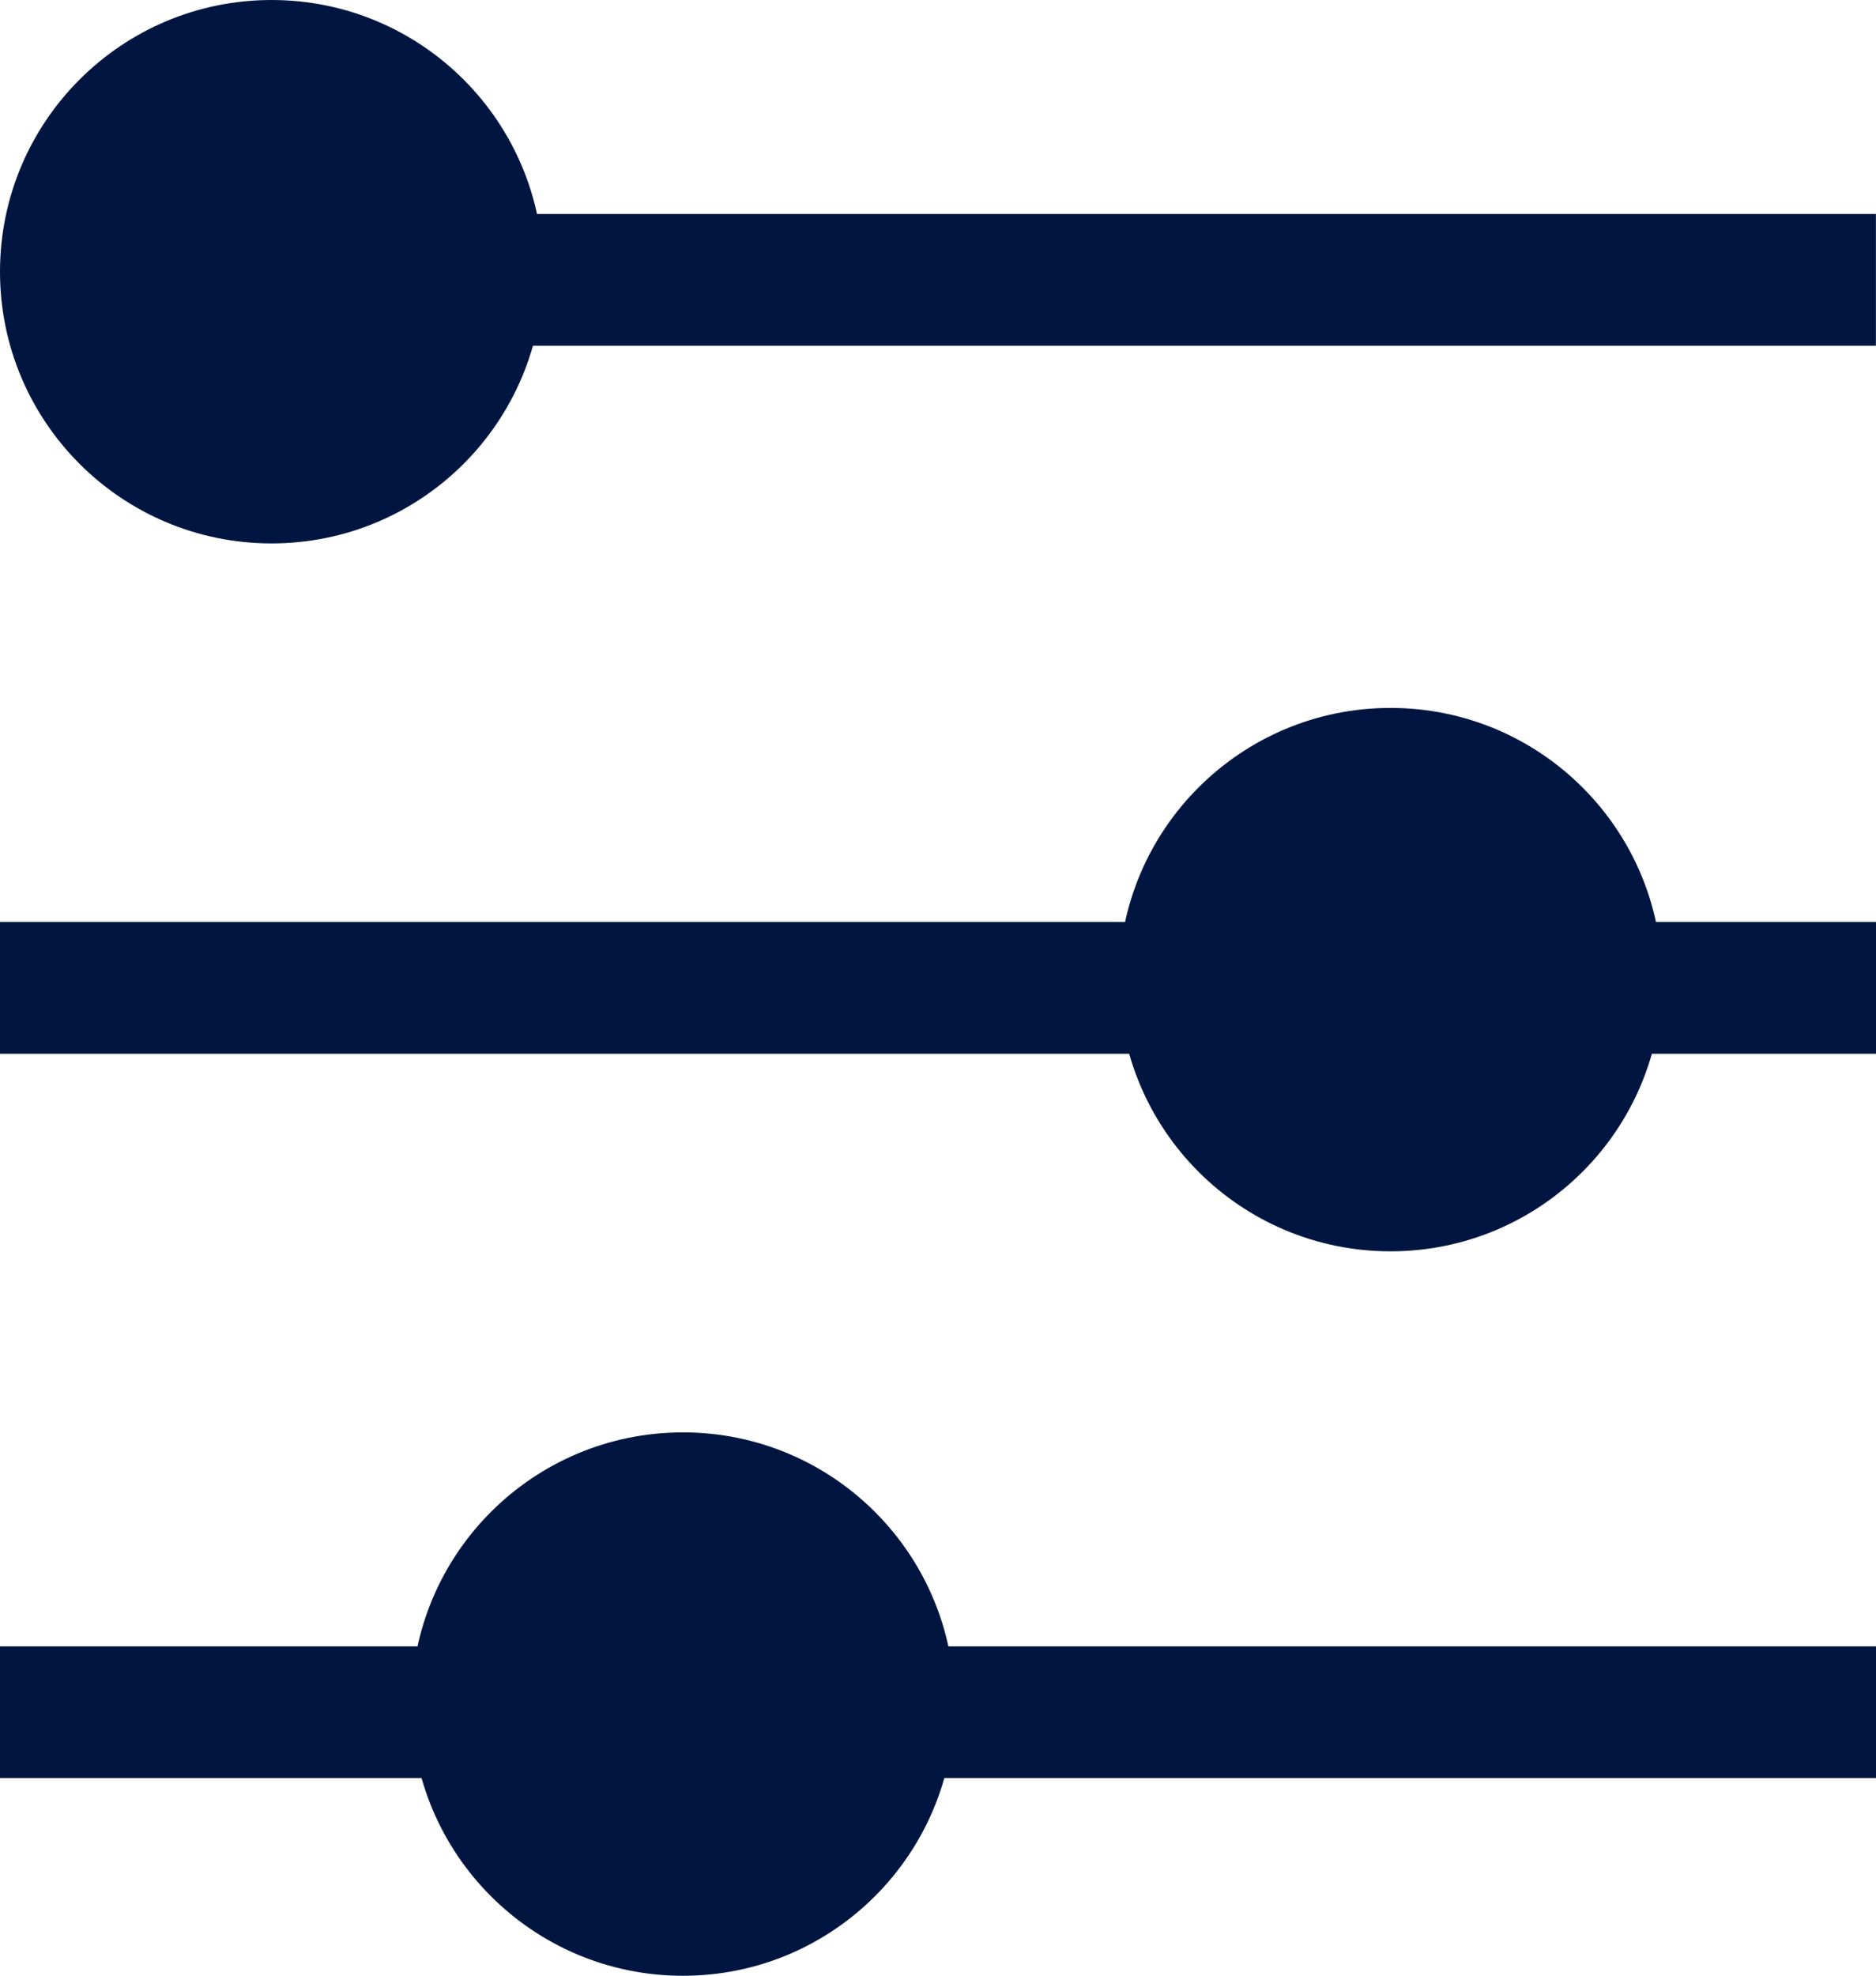 <svg id="Grupo_379" data-name="Grupo 379" xmlns="http://www.w3.org/2000/svg" width="18.05" height="19" viewBox="0 0 18.05 19">
  <circle id="Elipse_4" data-name="Elipse 4" cx="2.613" cy="2.613" r="2.613" fill="#001640"/>
  <circle id="Elipse_5" data-name="Elipse 5" cx="2.613" cy="2.613" r="2.613" transform="translate(10.766 6.808)" fill="#001640"/>
  <circle id="Elipse_6" data-name="Elipse 6" cx="2.613" cy="2.613" r="2.613" transform="translate(3.958 13.775)" fill="#001640"/>
  <rect id="Retângulo_132" data-name="Retângulo 132" width="14.408" height="1.267" transform="translate(3.641 2.058)" fill="#001640"/>
  <rect id="Retângulo_133" data-name="Retângulo 133" width="18.05" height="1.267" transform="translate(0 8.867)" fill="#001640"/>
  <rect id="Retângulo_134" data-name="Retângulo 134" width="18.05" height="1.267" transform="translate(0 15.833)" fill="#001640"/>
</svg>
